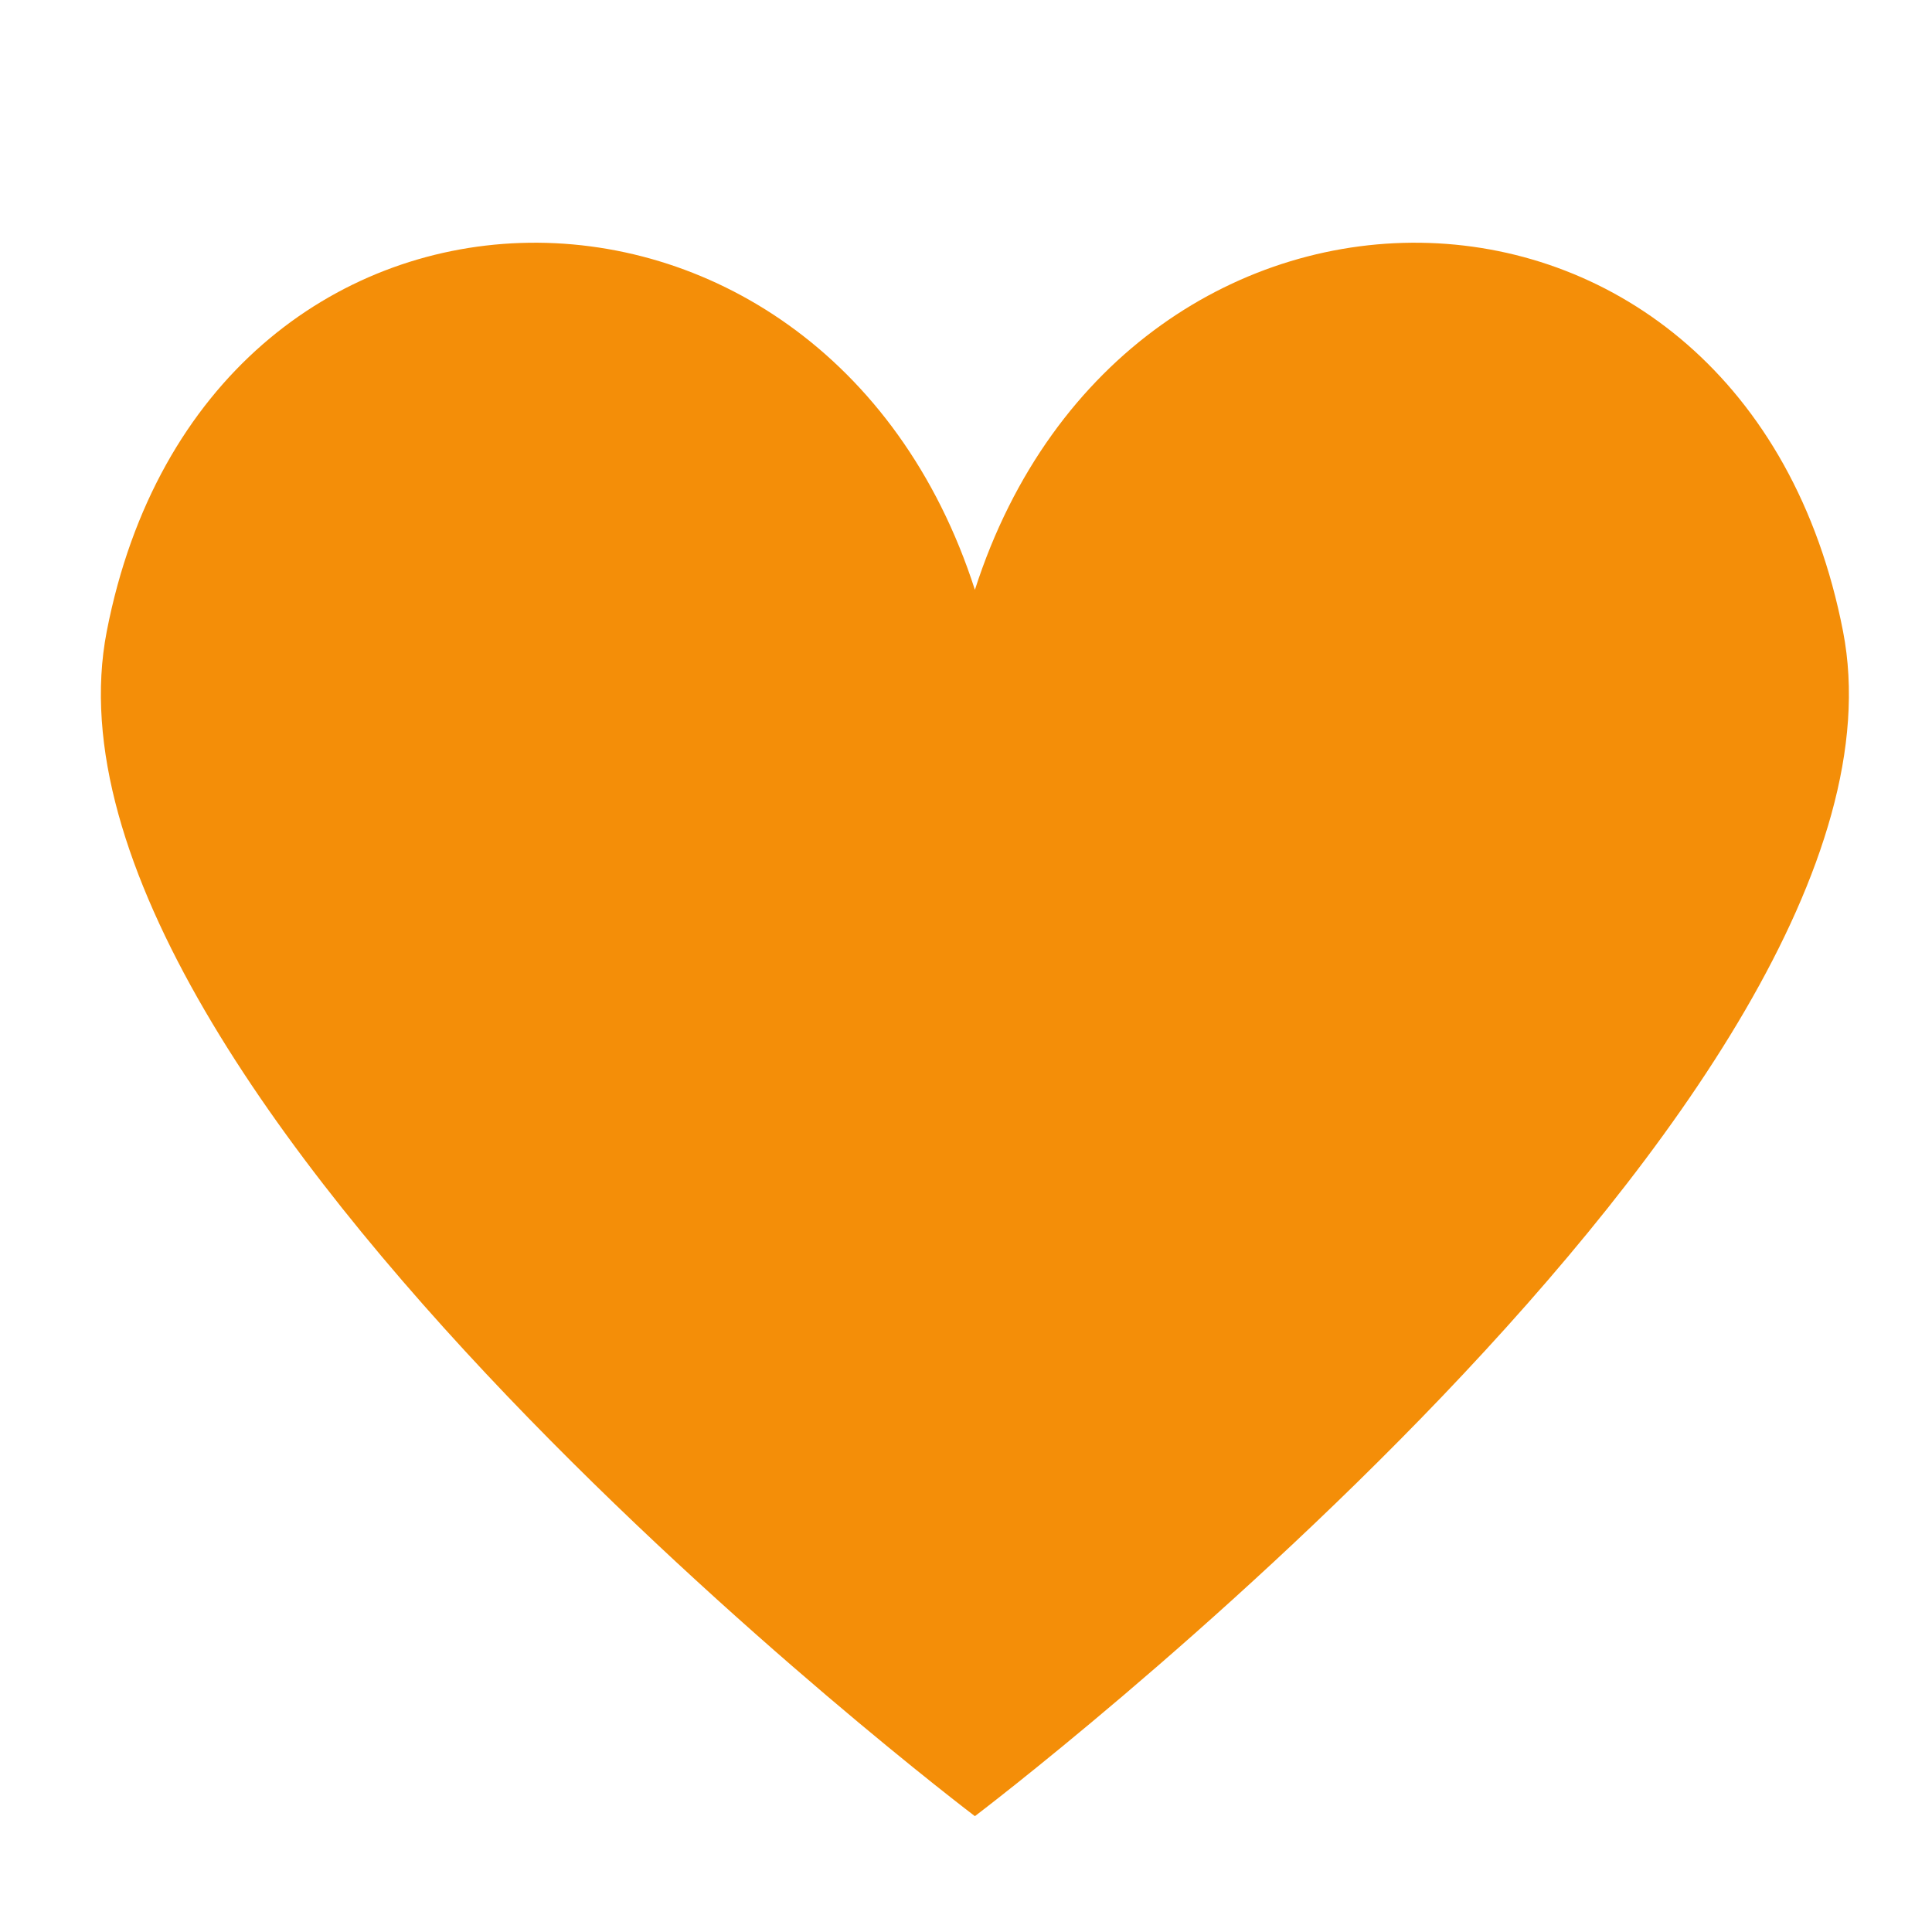<svg xmlns="http://www.w3.org/2000/svg" xmlns:xlink="http://www.w3.org/1999/xlink" width="500" zoomAndPan="magnify" viewBox="0 0 375 375" height="500" preserveAspectRatio="xMidYMid meet" version="1.0"><defs><clipPath id="acd3a05c67"><path d="M 19 47 L 359 47 L 359 352.84 L 19 352.84 Z M 19 47 " clip-rule="nonzero"/></clipPath></defs><rect x="-37.5" width="450" fill="#ffffff" y="-37.5" height="450" fill-opacity="1"/><rect x="-37.5" width="450" fill="#ffffff" y="-37.5" height="450" fill-opacity="1"/><g clip-path="url(#acd3a05c67)"><path fill="#f48e08" d="M 357.73 122.535 C 338.609 24.195 218.773 22.555 189.227 114.484 C 159.676 22.555 39.84 24.195 20.723 122.535 C 3.375 211.758 189.227 352.516 189.227 352.516 C 189.227 352.516 375.074 211.758 357.73 122.535 Z M 357.73 122.535 " fill-opacity="1" fill-rule="nonzero"/></g></svg>